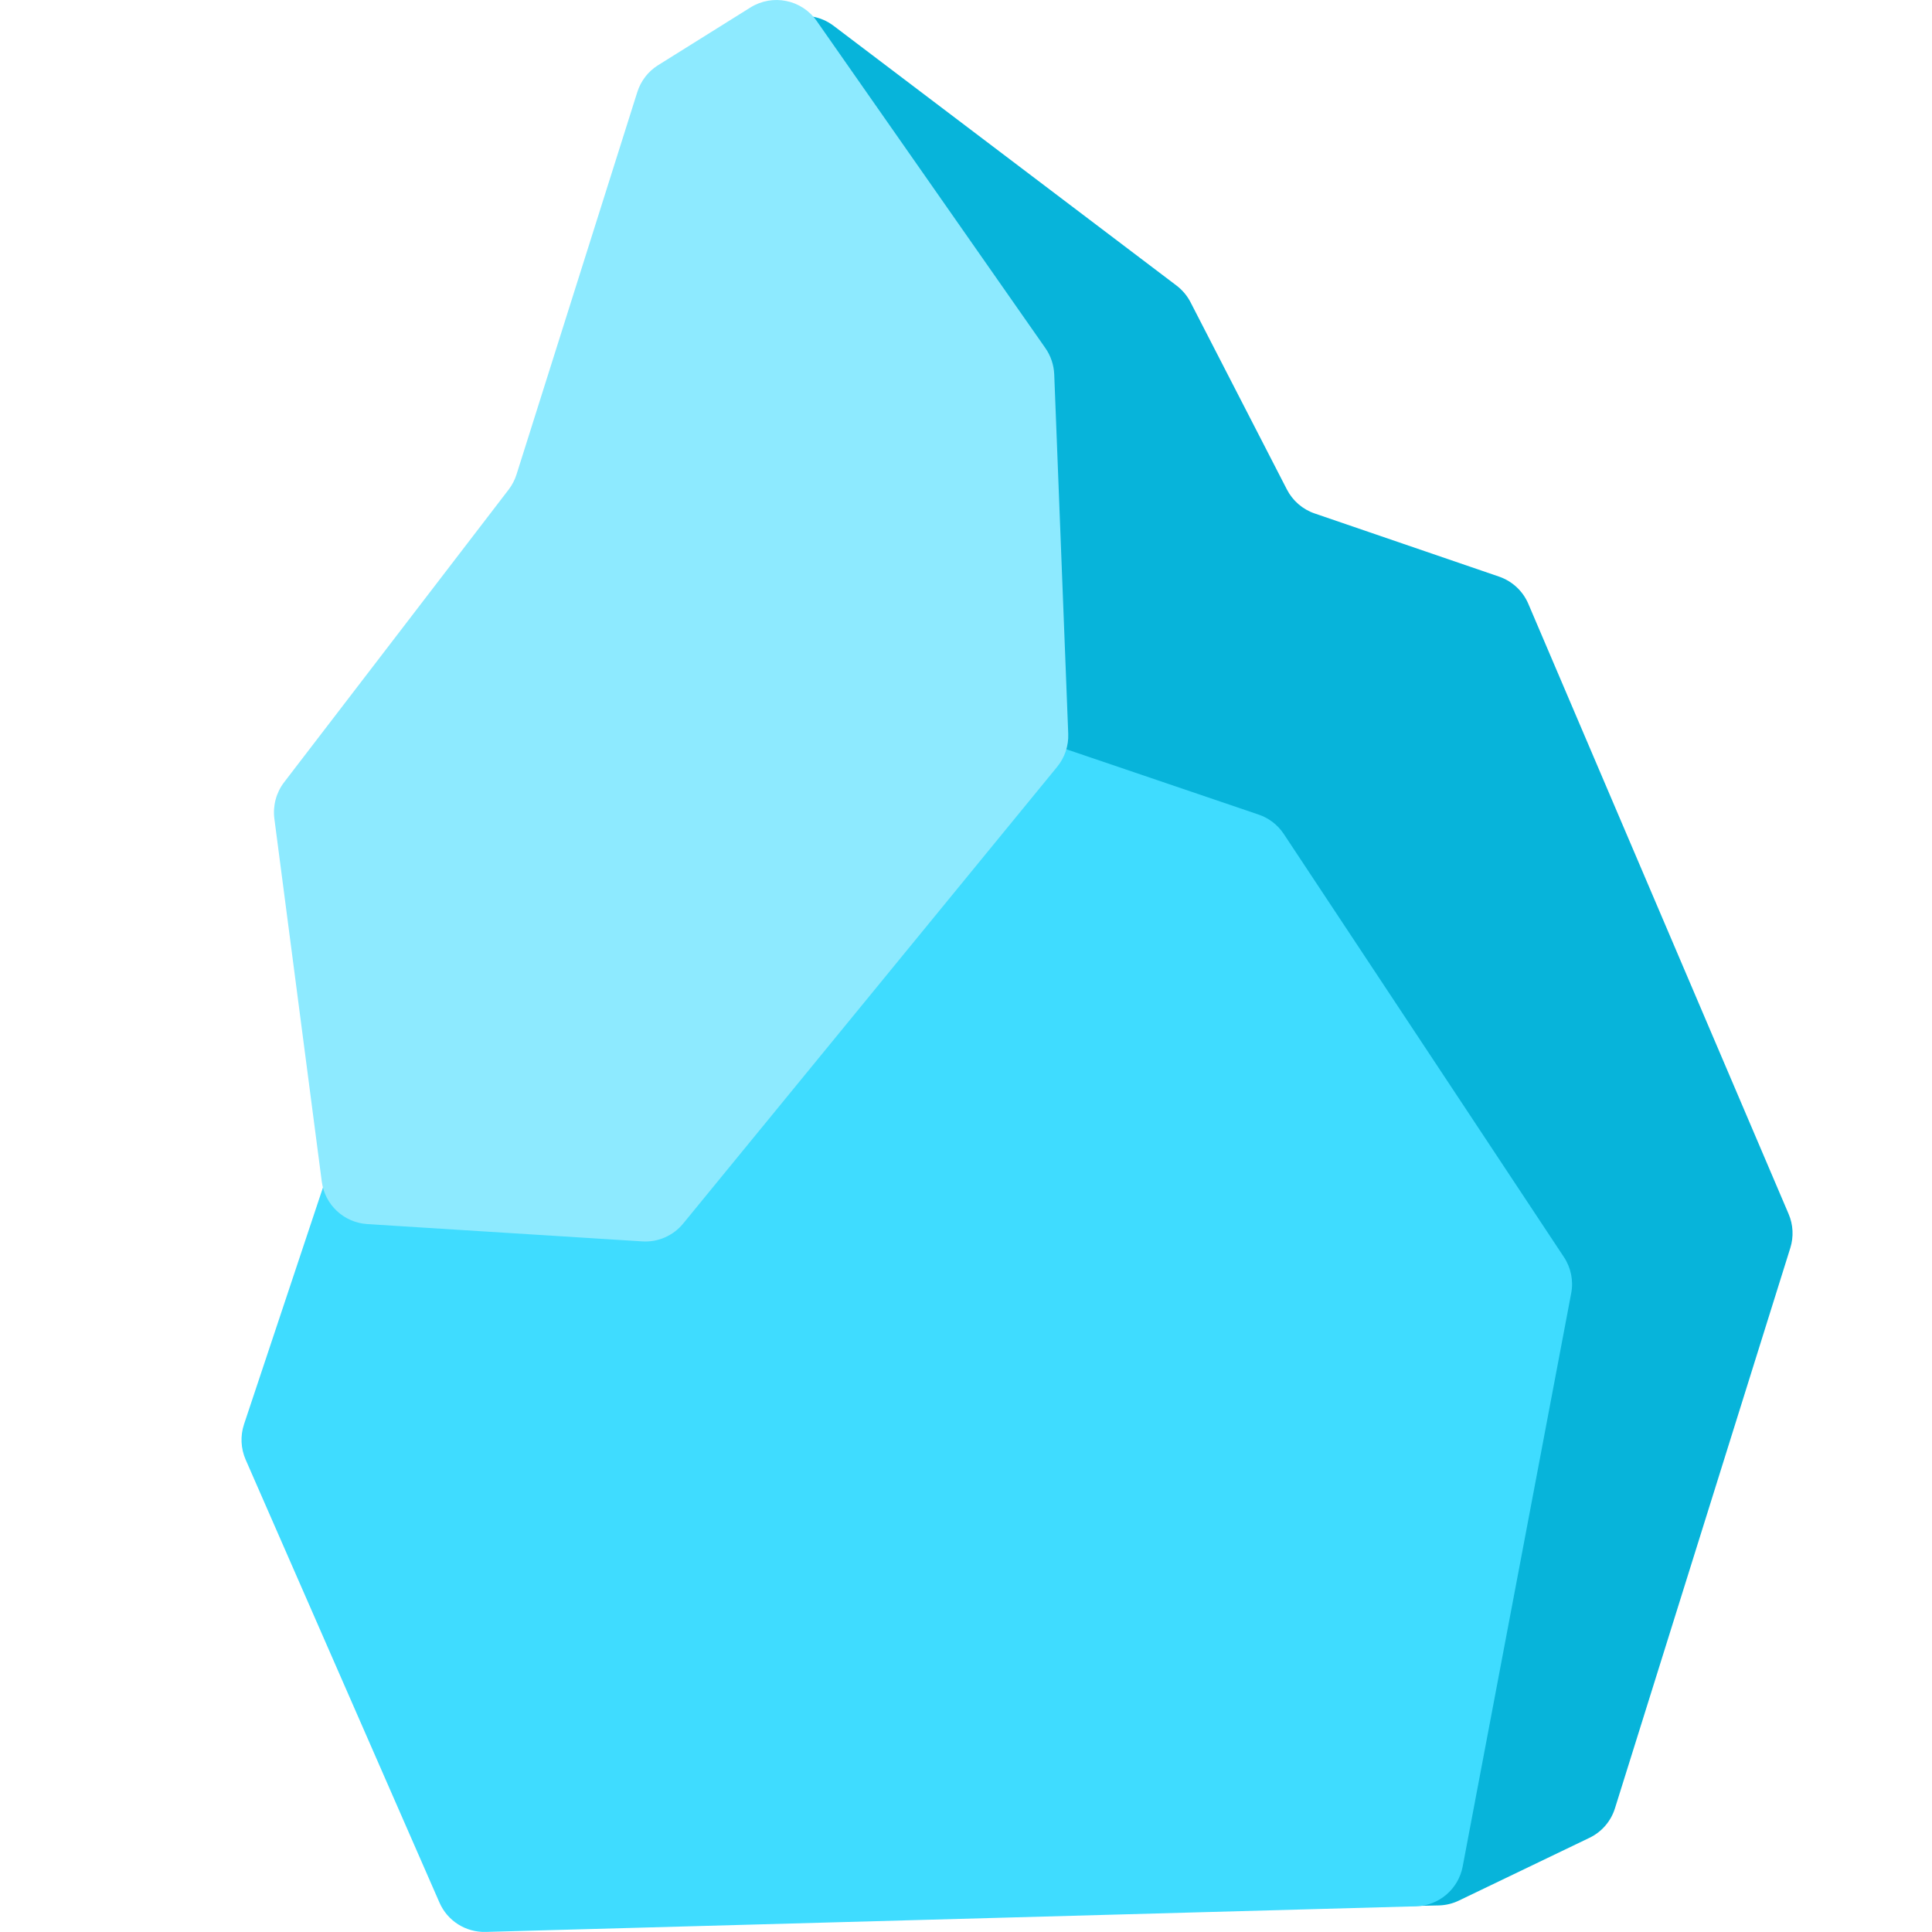 <svg width="24" height="24" viewBox="0 0 24 24" fill="none" xmlns="http://www.w3.org/2000/svg">
<path d="M14.616 3.548L10.356 0.321C10.03 0.074 9.557 0.213 9.416 0.598L3.154 17.727C3.101 17.873 3.105 18.033 3.166 18.176L5.462 23.555C5.559 23.784 5.787 23.93 6.035 23.925L17.871 23.67C17.958 23.668 18.043 23.648 18.122 23.61L19.745 22.83C19.897 22.757 20.012 22.624 20.062 22.462L22.24 15.502C22.283 15.364 22.276 15.214 22.219 15.081L18.985 7.5C18.917 7.341 18.785 7.219 18.622 7.163L16.33 6.378C16.181 6.327 16.058 6.22 15.986 6.08L14.79 3.756C14.748 3.674 14.689 3.604 14.616 3.548Z" fill="#07B4DA"/>
<path d="M15.632 10.118L12.689 9.118C12.559 9.074 13.247 9.372 13.118 9.418L5.063 12.331C4.888 12.395 4.751 12.535 4.692 12.711L3.031 17.694C2.984 17.837 2.991 17.993 3.051 18.131L5.459 23.634C5.558 23.862 5.786 24.006 6.034 23.999L17.588 23.681C17.875 23.674 18.117 23.467 18.17 23.186L19.518 16.065C19.548 15.909 19.515 15.747 19.427 15.615L15.947 10.359C15.872 10.246 15.761 10.161 15.632 10.118Z" fill="#3FDCFF"/>
<path d="M3.997 14.676L3.408 10.168C3.388 10.008 3.431 9.846 3.529 9.718L6.32 6.08C6.363 6.023 6.396 5.96 6.417 5.892L7.917 1.143C7.961 1.005 8.052 0.886 8.175 0.81L9.322 0.093C9.597 -0.079 9.959 -0.006 10.145 0.26L12.986 4.324C13.053 4.42 13.091 4.533 13.096 4.65L13.27 9.115C13.276 9.264 13.227 9.41 13.133 9.525L8.487 15.199C8.363 15.351 8.173 15.434 7.978 15.421L4.562 15.206C4.271 15.187 4.034 14.966 3.997 14.676Z" fill="#8DEAFF"/>
</svg>
